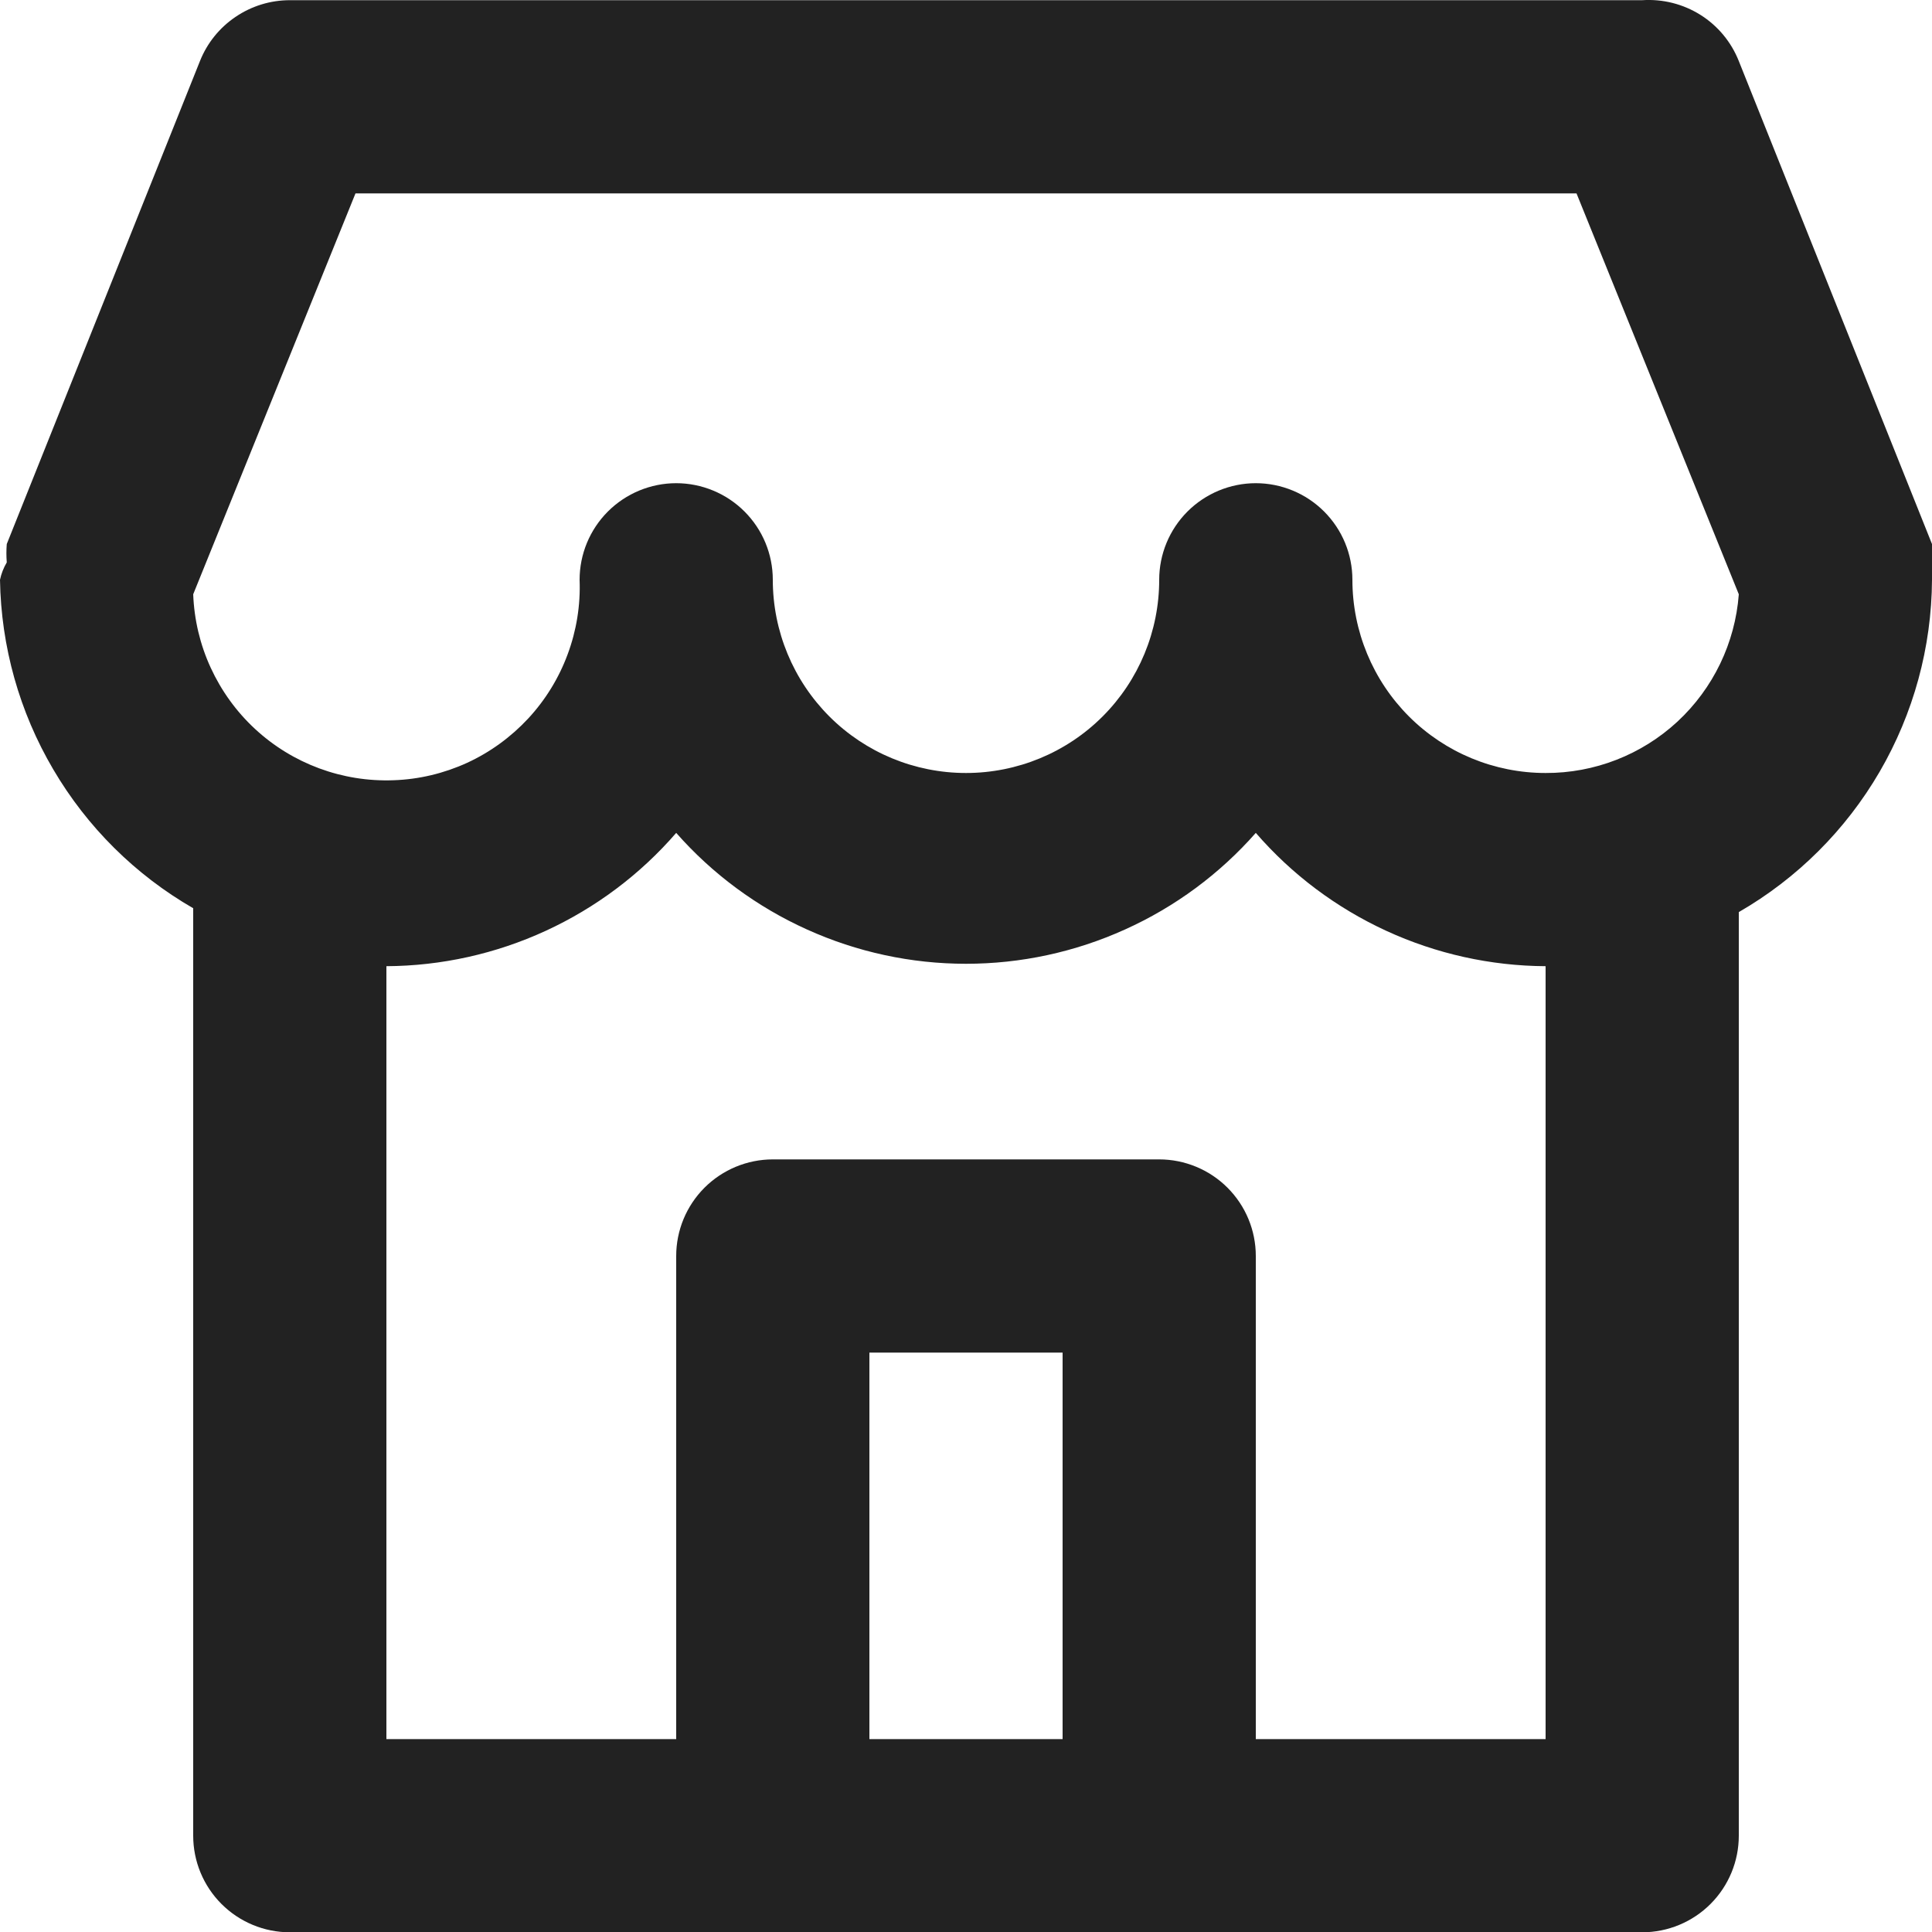 <svg width="20" height="20" viewBox="0 0 20 20" fill="none" xmlns="http://www.w3.org/2000/svg">
<path d="M20 5.822C20.005 5.759 20.005 5.696 20 5.632L18 0.632C17.922 0.435 17.783 0.267 17.603 0.154C17.423 0.041 17.212 -0.012 17 0.002H3C2.8 0.002 2.604 0.062 2.438 0.175C2.272 0.287 2.144 0.446 2.07 0.632L0.07 5.632C0.065 5.696 0.065 5.759 0.07 5.822C0.037 5.878 0.013 5.939 0 6.002C0.011 6.694 0.201 7.37 0.552 7.966C0.902 8.562 1.401 9.057 2 9.402V19.003C2 19.268 2.105 19.522 2.293 19.71C2.48 19.897 2.735 20.003 3 20.003H17C17.265 20.003 17.52 19.897 17.707 19.71C17.895 19.522 18 19.268 18 19.003V9.442C18.605 9.093 19.107 8.592 19.458 7.989C19.809 7.385 19.996 6.701 20 6.002C20.009 5.943 20.009 5.882 20 5.822ZM11 18.003H9V14.002H11V18.003ZM16 18.003H13V13.002C13 12.737 12.895 12.483 12.707 12.295C12.52 12.108 12.265 12.002 12 12.002H8C7.735 12.002 7.48 12.108 7.293 12.295C7.105 12.483 7 12.737 7 13.002V18.003H4V10.002C4.569 9.999 5.132 9.874 5.649 9.636C6.166 9.398 6.627 9.053 7 8.622C7.375 9.048 7.837 9.389 8.354 9.622C8.871 9.856 9.432 9.977 10 9.977C10.568 9.977 11.129 9.856 11.646 9.622C12.163 9.389 12.625 9.048 13 8.622C13.373 9.053 13.834 9.398 14.351 9.636C14.868 9.874 15.431 9.999 16 10.002V18.003ZM16 8.002C15.47 8.002 14.961 7.792 14.586 7.417C14.211 7.042 14 6.533 14 6.002C14 5.737 13.895 5.483 13.707 5.295C13.52 5.108 13.265 5.002 13 5.002C12.735 5.002 12.48 5.108 12.293 5.295C12.105 5.483 12 5.737 12 6.002C12 6.533 11.789 7.042 11.414 7.417C11.039 7.792 10.53 8.002 10 8.002C9.47 8.002 8.961 7.792 8.586 7.417C8.211 7.042 8 6.533 8 6.002C8 5.737 7.895 5.483 7.707 5.295C7.52 5.108 7.265 5.002 7 5.002C6.735 5.002 6.48 5.108 6.293 5.295C6.105 5.483 6 5.737 6 6.002C6.01 6.265 5.968 6.527 5.876 6.774C5.785 7.02 5.646 7.246 5.467 7.439C5.288 7.631 5.074 7.787 4.835 7.897C4.596 8.006 4.338 8.068 4.075 8.077C3.545 8.097 3.028 7.906 2.639 7.545C2.446 7.366 2.291 7.151 2.181 6.912C2.071 6.673 2.01 6.415 2 6.152L3.68 2.002H16.32L18 6.152C17.962 6.656 17.735 7.127 17.364 7.471C16.993 7.814 16.505 8.004 16 8.002Z" fill="#222222"/>
</svg>
